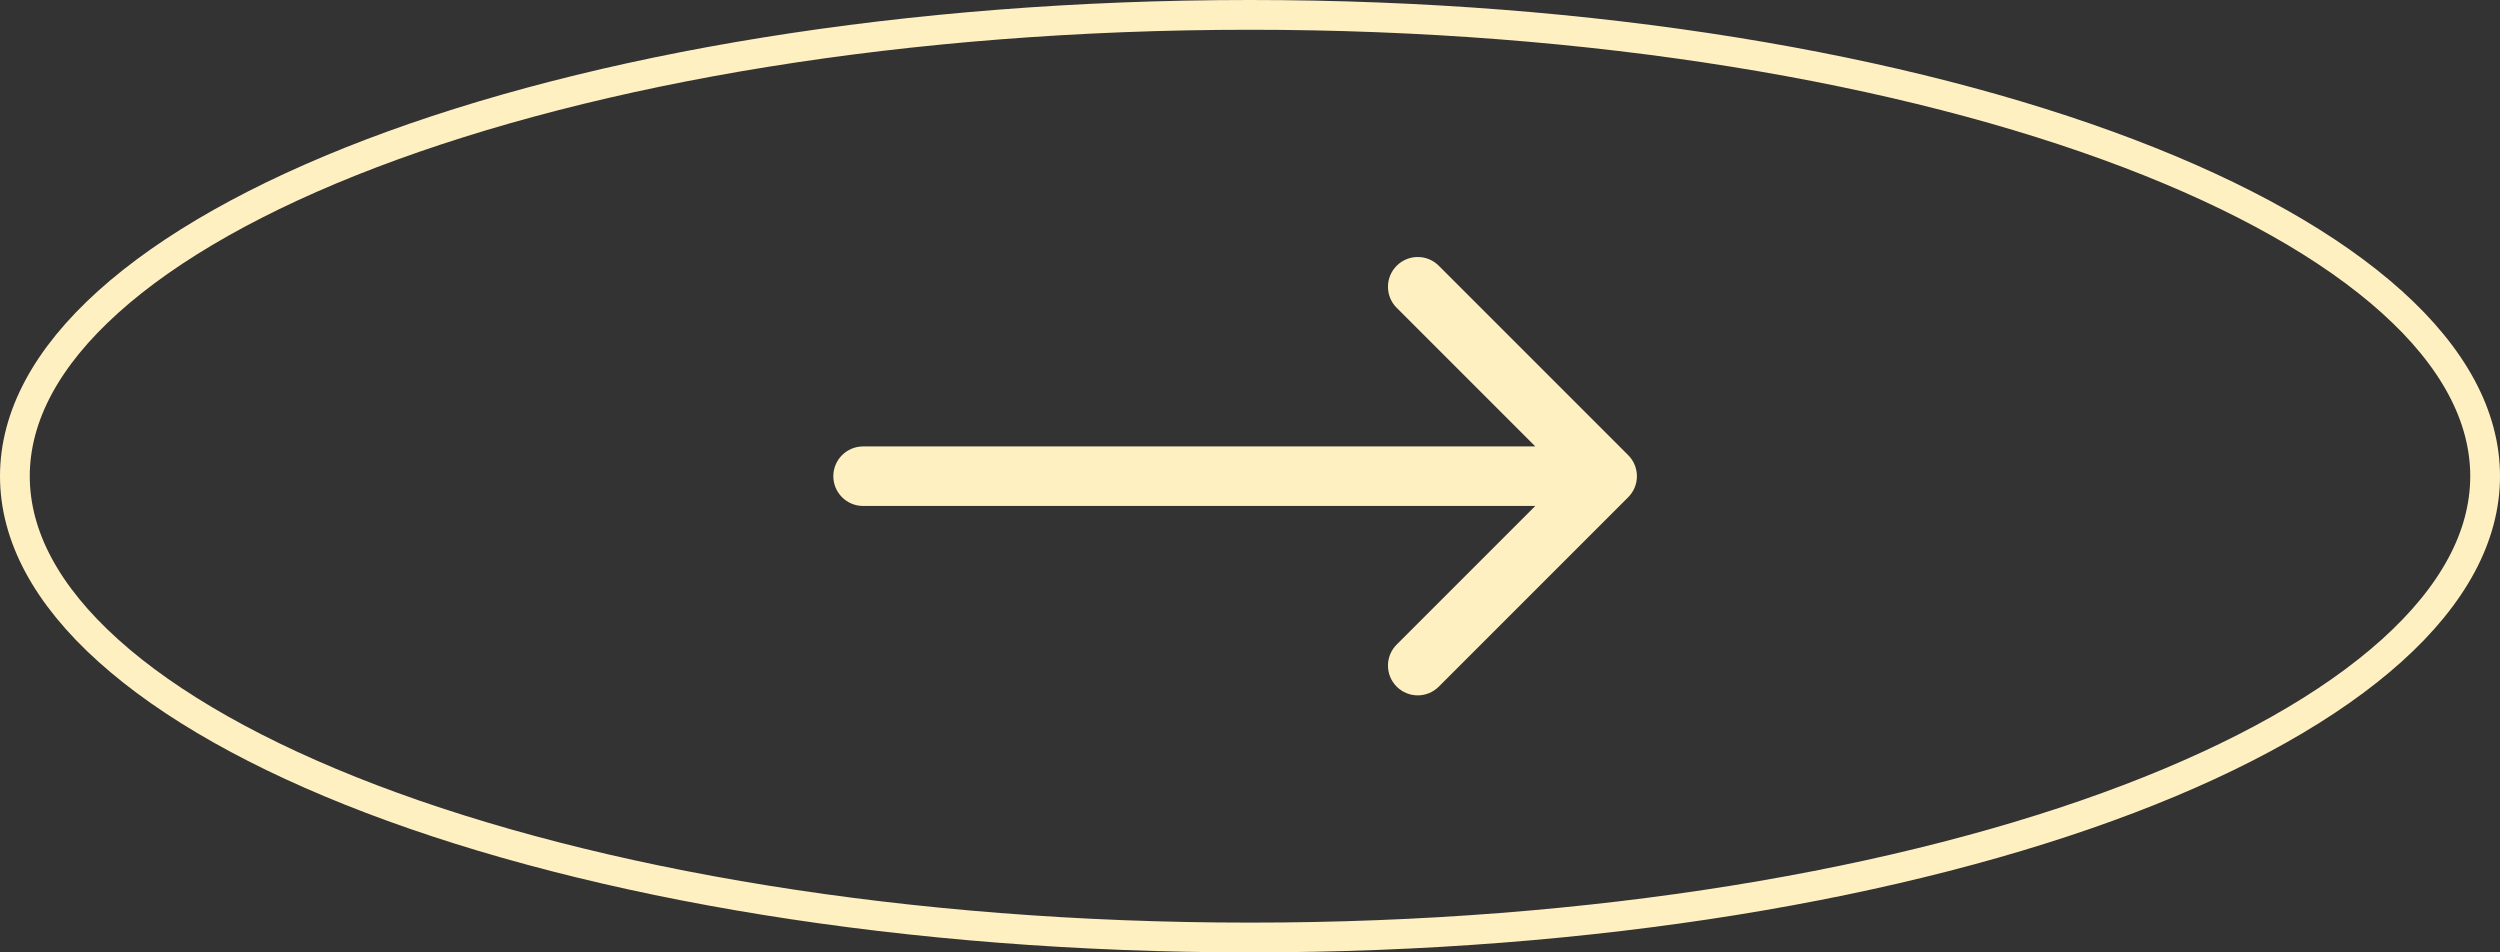 <svg width="84" height="32" viewBox="0 0 84 32" fill="none" xmlns="http://www.w3.org/2000/svg">
<rect x="0" y="0" width="84" height="32" fill="#333333" stroke="none"/>
<path d="M29 15C28.448 15 28 15.448 28 16C28 16.552 28.448 17 29 17L29 16L29 15ZM54.707 16.707C55.098 16.317 55.098 15.683 54.707 15.293L48.343 8.929C47.953 8.538 47.319 8.538 46.929 8.929C46.538 9.319 46.538 9.953 46.929 10.343L52.586 16L46.929 21.657C46.538 22.047 46.538 22.68 46.929 23.071C47.319 23.462 47.953 23.462 48.343 23.071L54.707 16.707ZM29 16L29 17L54 17L54 16L54 15L29 15L29 16Z" fill="#FFF0C2"/>
<path d="M42 0.5C30.447 0.5 20.01 2.285 12.479 5.153C8.713 6.588 5.698 8.285 3.635 10.144C1.571 12.002 0.5 13.982 0.5 16C0.5 18.018 1.571 19.998 3.635 21.856C5.698 23.715 8.713 25.412 12.479 26.847C20.01 29.715 30.447 31.5 42 31.5C53.553 31.5 63.99 29.715 71.52 26.847C75.287 25.412 78.302 23.715 80.365 21.856C82.429 19.998 83.5 18.018 83.5 16C83.5 13.982 82.429 12.002 80.365 10.144C78.302 8.285 75.287 6.588 71.52 5.153C63.99 2.285 53.553 0.5 42 0.5Z" stroke="#FFF0C2"/>
</svg>
